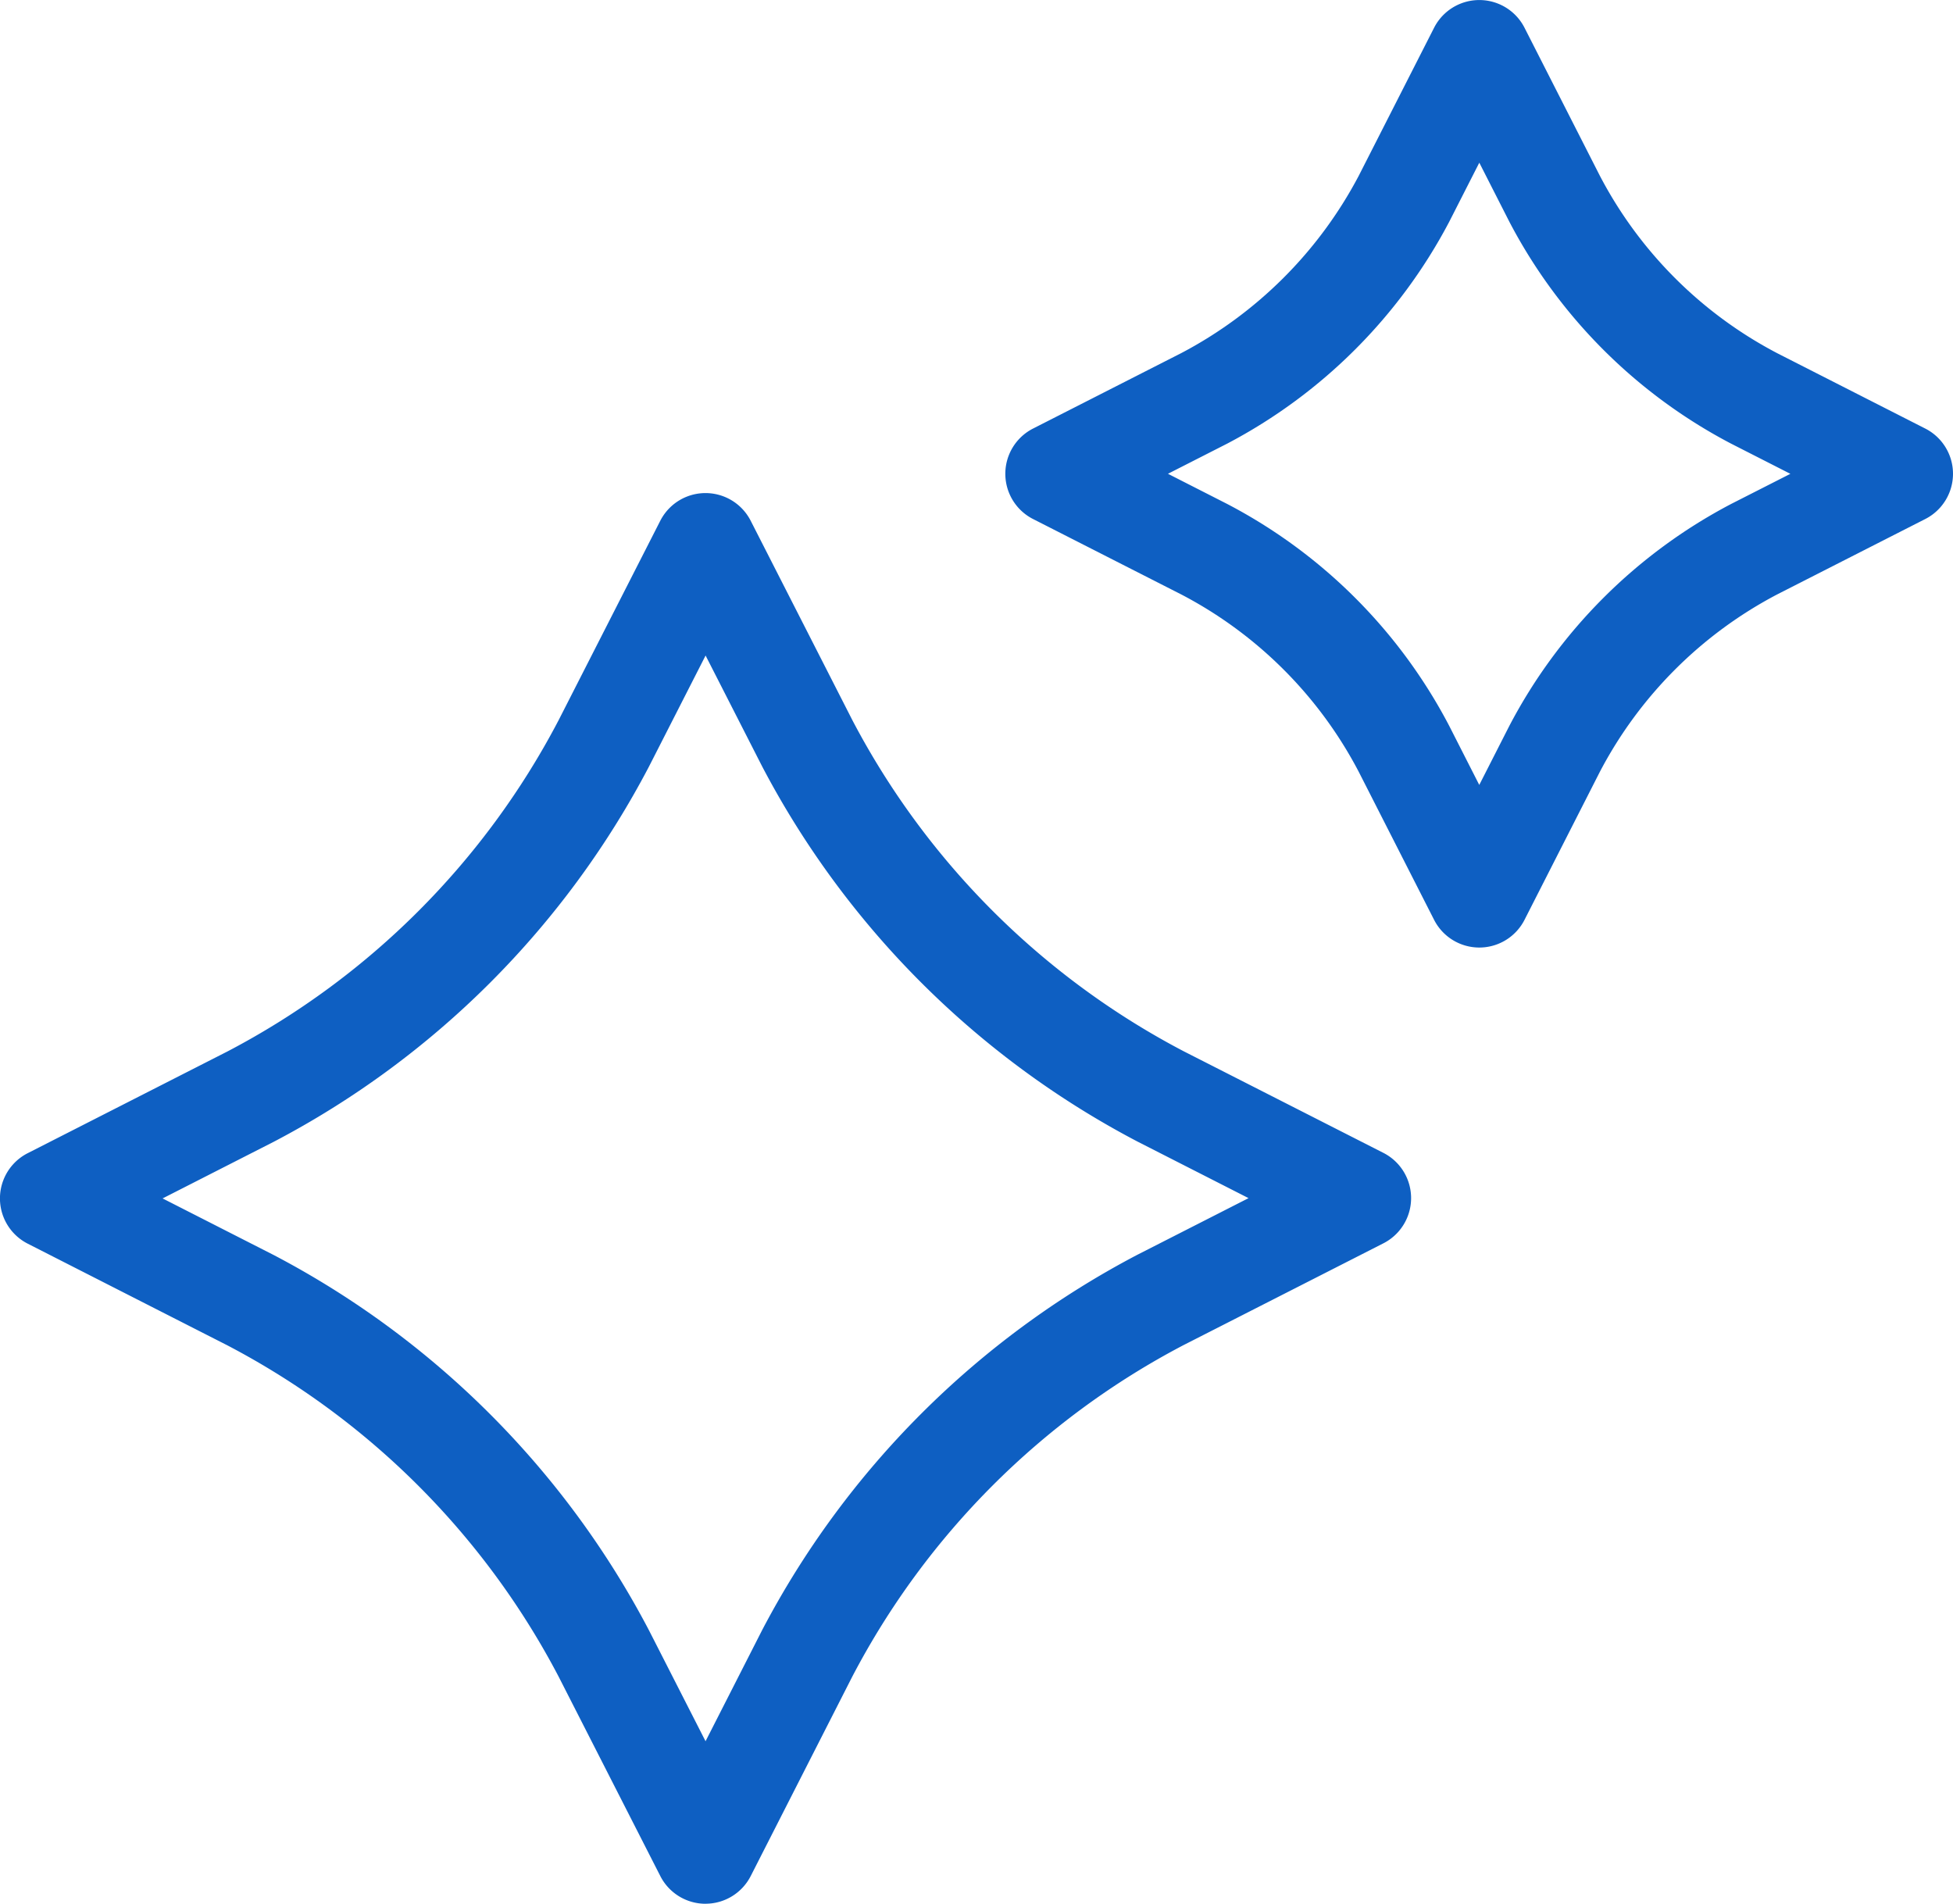 <svg xmlns="http://www.w3.org/2000/svg" width="48.106" height="46.888" viewBox="0 0 48.106 46.888"><defs><style>.a{fill:#0e5fc2;}</style></defs><g transform="translate(1.25 1.25)"><path class="a" d="M176.729,403.494a1.25,1.25,0,0,1-1.114-.682l-2.507-4.916a19.327,19.327,0,0,0-8.153-8.153l-4.923-2.507a1.25,1.25,0,0,1,0-2.228l4.923-2.507a19.3,19.3,0,0,0,8.152-8.152l2.507-4.917a1.25,1.25,0,0,1,2.227,0l2.507,4.916a19.344,19.344,0,0,0,8.153,8.147L193.425,385a1.25,1.25,0,0,1,0,2.228l-4.923,2.507a19.327,19.327,0,0,0-8.153,8.153l-2.507,4.922a1.25,1.25,0,0,1-1.114.683Zm-13.374-17.372,2.735,1.393a21.918,21.918,0,0,1,9.246,9.245l1.393,2.731,1.394-2.737a21.918,21.918,0,0,1,9.246-9.246l2.735-1.393-2.735-1.393a21.935,21.935,0,0,1-9.245-9.238l-1.394-2.733-1.393,2.732a21.893,21.893,0,0,1-9.246,9.245Z" transform="translate(-160.6 -357.856)"/><path class="a" d="M551.325,205.587a1.25,1.25,0,0,1-1.114-.683l-1.856-3.646a10.321,10.321,0,0,0-4.373-4.368l-3.649-1.857a1.25,1.25,0,0,1,0-2.228l3.646-1.856a10.416,10.416,0,0,0,4.377-4.371l1.855-3.644a1.25,1.25,0,0,1,2.228,0l1.856,3.646a10.338,10.338,0,0,0,4.368,4.369l3.647,1.856a1.25,1.25,0,0,1,0,2.228l-3.646,1.856a10.364,10.364,0,0,0-4.37,4.371l-1.855,3.644A1.25,1.25,0,0,1,551.325,205.587Zm-7.669-11.668,1.457.742a12.91,12.91,0,0,1,5.469,5.463l.742,1.458.742-1.457a12.955,12.955,0,0,1,5.464-5.464l1.457-.741-1.457-.742a12.928,12.928,0,0,1-5.463-5.463l-.742-1.458-.742,1.457a13.01,13.01,0,0,1-5.468,5.462Z" transform="translate(-516.137 -183.5)"/></g></svg>
